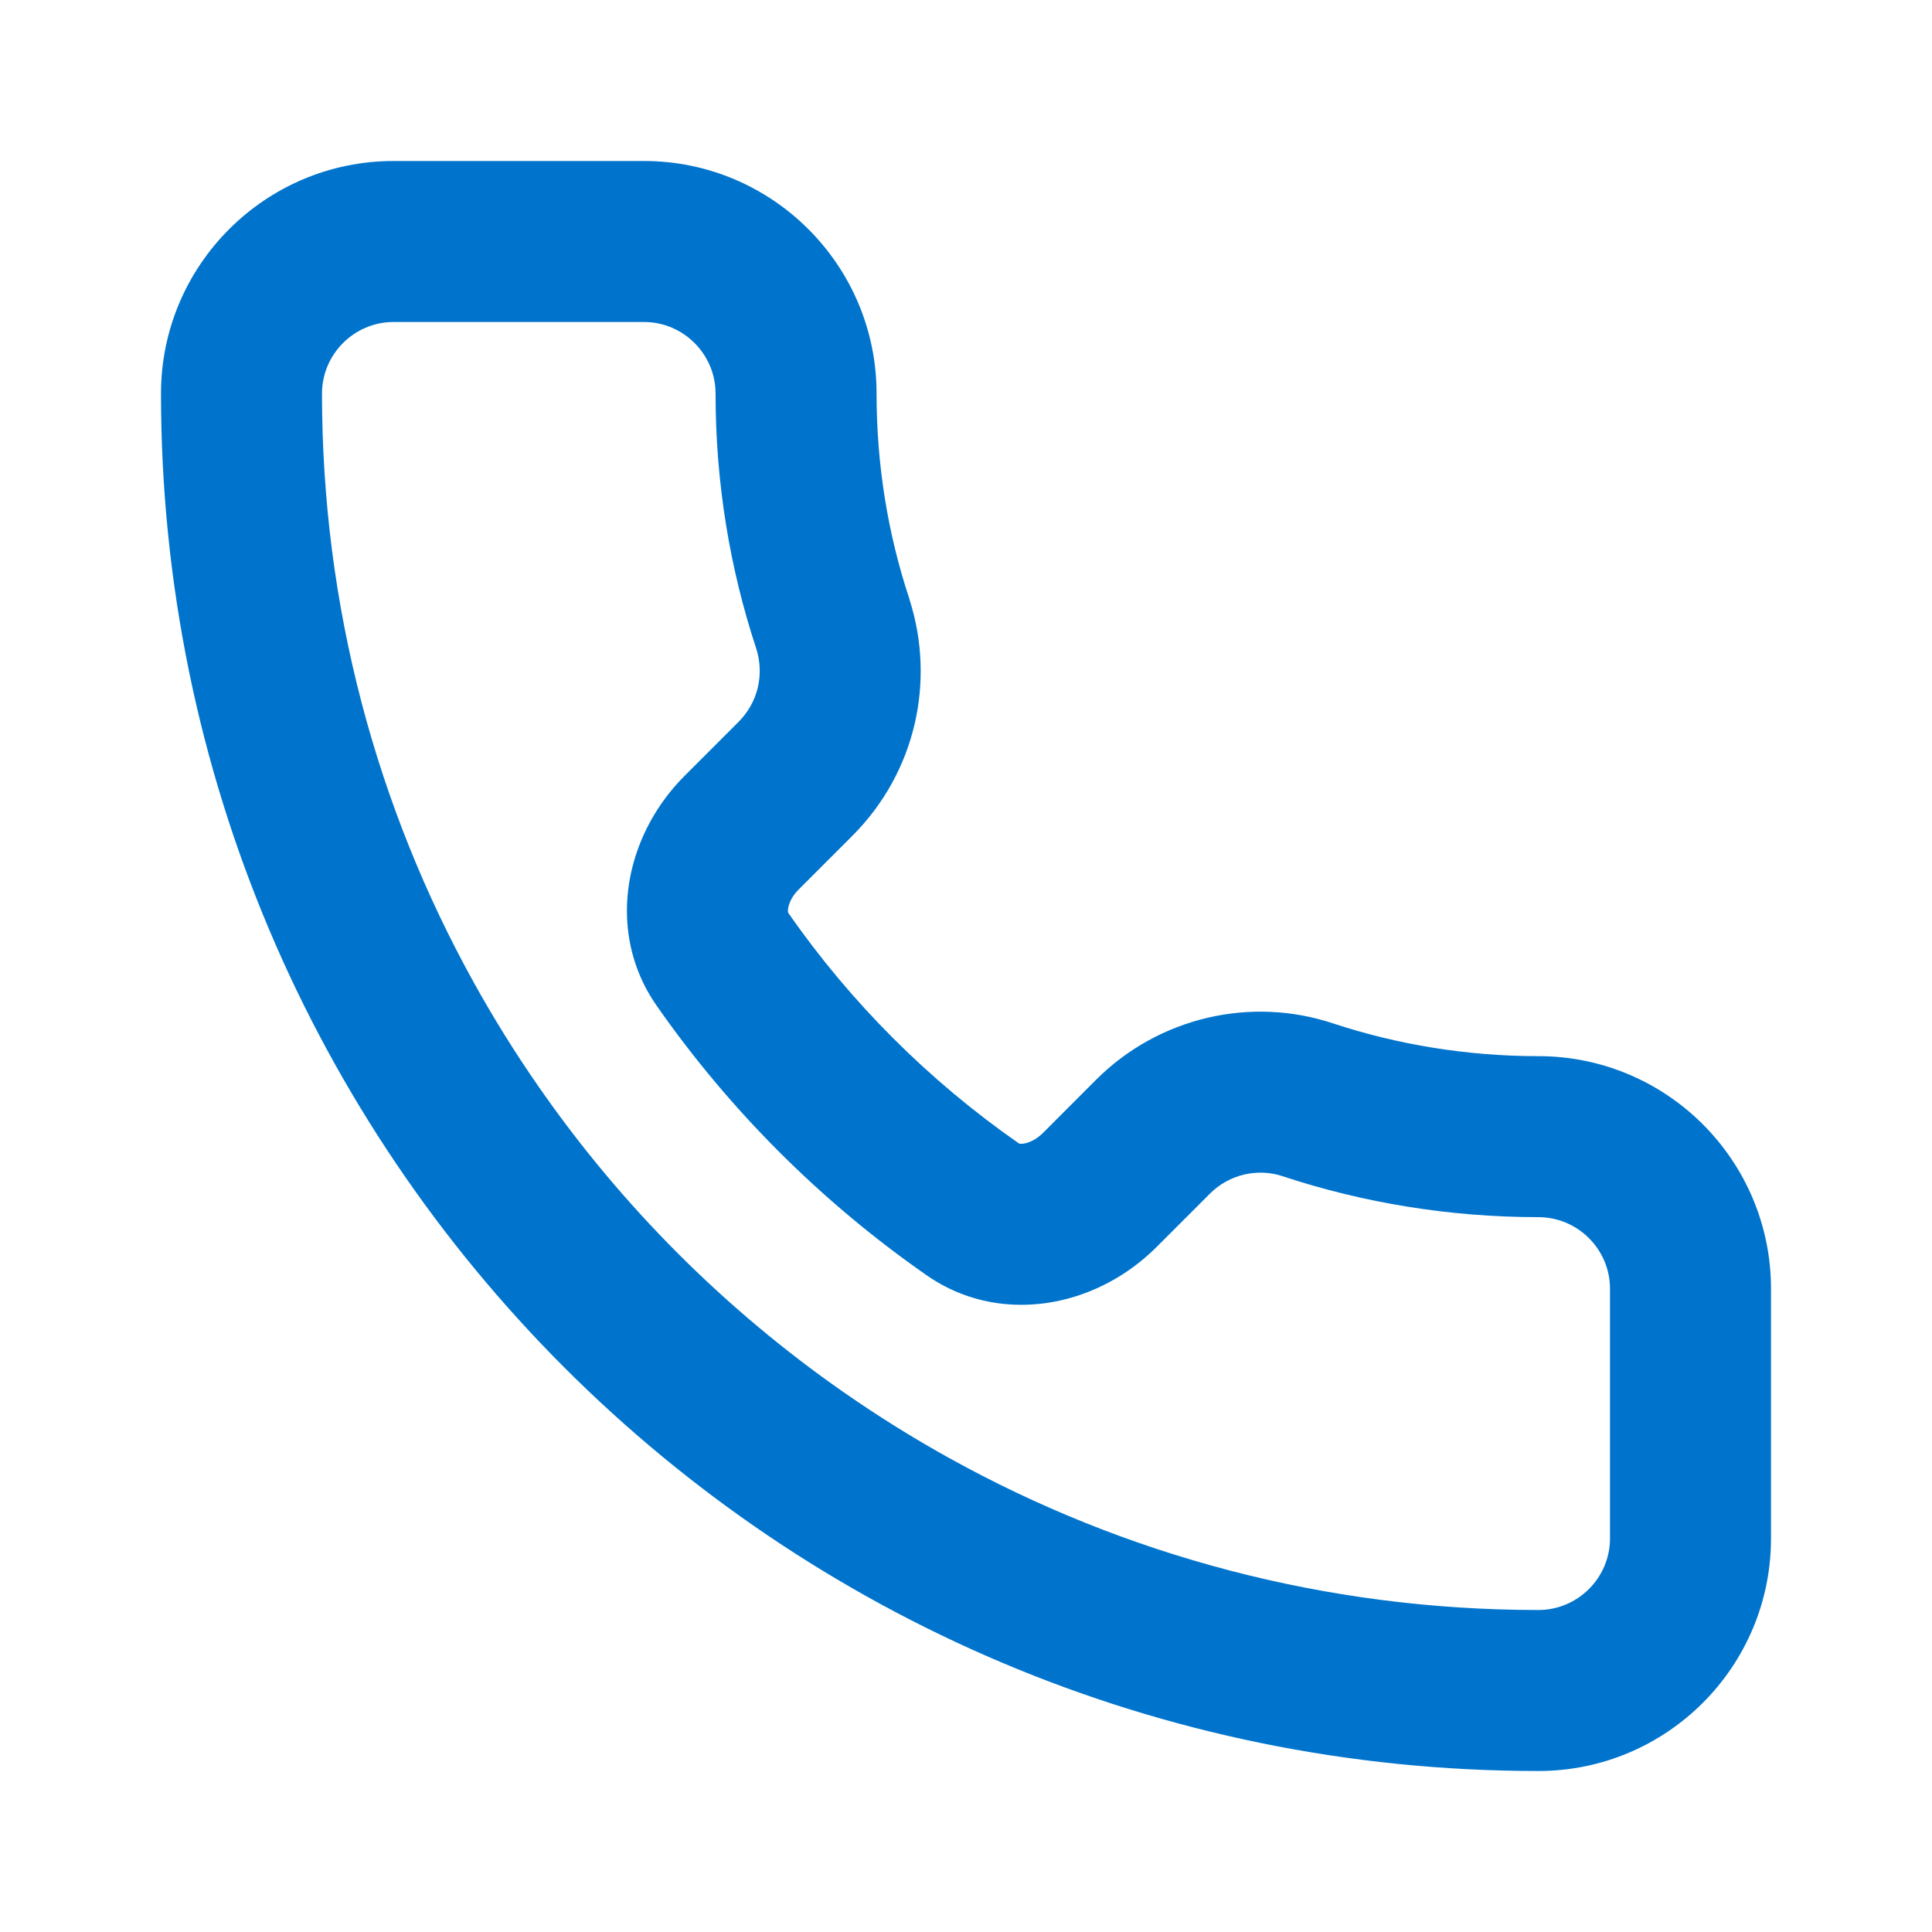 <svg width="24" height="24" viewBox="0 0 24 24" fill="none" xmlns="http://www.w3.org/2000/svg">
<path fill-rule="evenodd" clip-rule="evenodd" d="M12.472 16.198C13.149 16.267 13.853 16.005 14.368 15.49L15.031 14.827C15.271 14.587 15.627 14.507 15.938 14.613C16.933 14.942 18.009 15.12 19.111 15.12C19.6 15.12 20 15.52 20 16.009V19.111C20 19.6 19.6 20 19.111 20C16.458 20 13.965 19.317 11.798 18.116C11.348 17.867 10.912 17.595 10.492 17.303C9.011 16.273 7.723 14.985 6.694 13.503C6.4 13.081 6.128 12.643 5.878 12.191C4.681 10.027 4 7.538 4 4.889C4 4.4 4.4 4 4.889 4H8C8.489 4 8.889 4.4 8.889 4.889C8.889 6 9.067 7.067 9.396 8.062C9.493 8.373 9.422 8.72 9.173 8.969L8.506 9.636C7.994 10.148 7.732 10.847 7.798 11.521C7.831 11.858 7.946 12.189 8.153 12.487C9.063 13.793 10.202 14.93 11.51 15.841C11.806 16.048 12.136 16.164 12.472 16.198ZM16.572 12.717C15.54 12.369 14.392 12.638 13.617 13.412L12.954 14.076C12.867 14.162 12.774 14.198 12.713 14.207C12.686 14.21 12.671 14.208 12.666 14.207L12.666 14.207C12.663 14.206 12.661 14.206 12.653 14.201C11.538 13.424 10.568 12.455 9.795 11.344C9.791 11.338 9.79 11.336 9.79 11.334C9.79 11.334 9.79 11.334 9.79 11.334C9.789 11.33 9.786 11.316 9.79 11.289C9.798 11.229 9.834 11.136 9.921 11.05L10.588 10.383C11.386 9.584 11.615 8.453 11.303 7.463L11.299 7.449L11.295 7.435C11.032 6.64 10.889 5.785 10.889 4.889C10.889 3.295 9.593 2 8 2H4.889C3.295 2 2 3.295 2 4.889C2 14.34 9.66 22 19.111 22C20.705 22 22 20.705 22 19.111V16.009C22 14.415 20.705 13.12 19.111 13.12C18.225 13.12 17.364 12.977 16.572 12.717Z" fill="#0074CC"/>
</svg>
